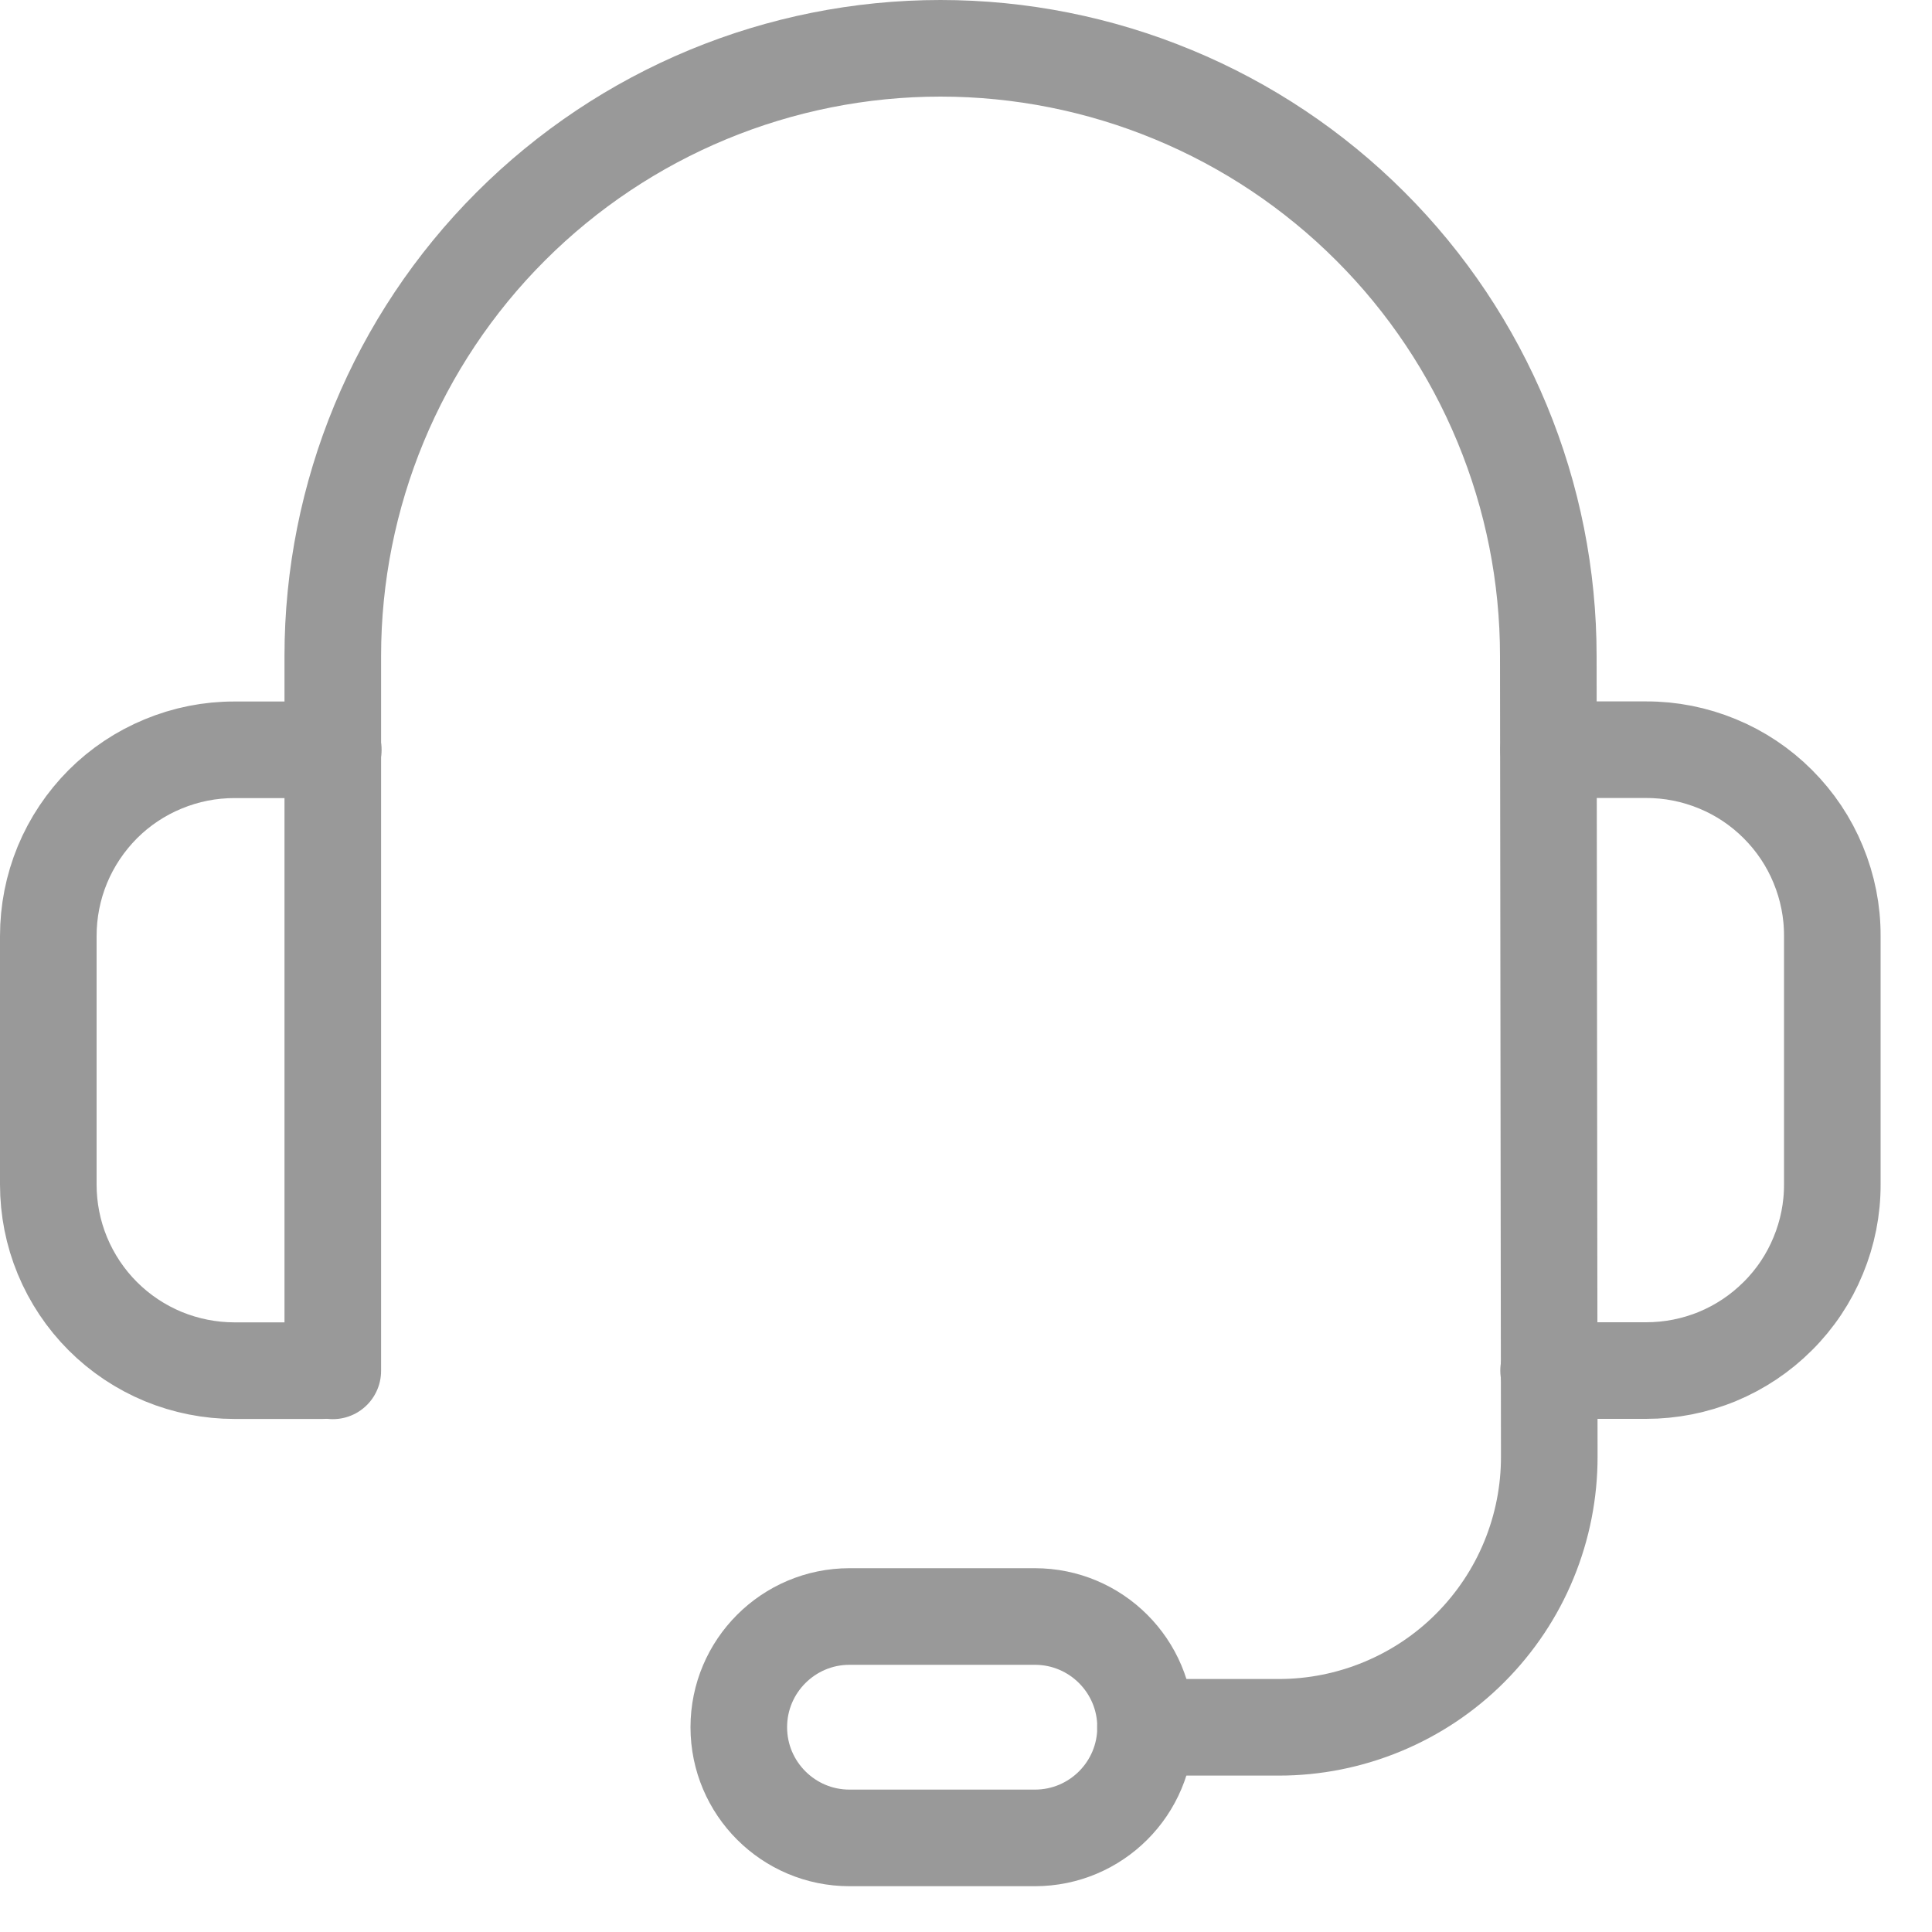 <svg width="20" height="20" viewBox="0 0 20 20" fill="none" xmlns="http://www.w3.org/2000/svg">
<g clip-path="url(#clip0_7455_3220)">
<path d="M3.45 7.762H2.428C2.175 7.761 1.924 7.811 1.69 7.908C1.456 8.004 1.243 8.146 1.064 8.325C0.885 8.505 0.743 8.717 0.646 8.951C0.549 9.186 0.5 9.436 0.5 9.69V12.261C0.5 12.514 0.549 12.765 0.646 12.999C0.743 13.233 0.885 13.446 1.064 13.625C1.243 13.804 1.456 13.946 1.69 14.043C1.924 14.139 2.175 14.189 2.428 14.189H3.335" stroke="#999999" stroke-linecap="round" stroke-linejoin="round"/>
<path d="M16.031 14.188H17.04C17.294 14.188 17.544 14.139 17.779 14.042C18.013 13.945 18.225 13.803 18.404 13.624C18.584 13.445 18.726 13.232 18.822 12.998C18.919 12.764 18.969 12.513 18.968 12.26V9.689C18.969 9.435 18.919 9.185 18.822 8.95C18.726 8.716 18.584 8.504 18.404 8.324C18.225 8.145 18.013 8.003 17.779 7.907C17.544 7.81 17.294 7.76 17.04 7.761H16.031" stroke="#999999" stroke-linecap="round" stroke-linejoin="round"/>
<path d="M10.713 16.734H8.794C8.162 16.734 7.648 17.247 7.648 17.88C7.648 18.513 8.162 19.026 8.794 19.026H10.713C11.346 19.026 11.859 18.513 11.859 17.88C11.859 17.247 11.346 16.734 10.713 16.734Z" stroke="#999999" stroke-linecap="round" stroke-linejoin="round"/>
<path d="M11.858 17.881H13.238C13.607 17.881 13.971 17.808 14.311 17.667C14.651 17.526 14.96 17.32 15.22 17.059C15.48 16.798 15.687 16.489 15.827 16.148C15.967 15.808 16.039 15.443 16.038 15.075L16.028 6.791C16.028 5.965 15.866 5.147 15.549 4.383C15.233 3.62 14.77 2.926 14.185 2.342C13.601 1.758 12.908 1.295 12.144 0.979C11.381 0.663 10.563 0.5 9.736 0.5C8.068 0.5 6.468 1.163 5.288 2.343C4.108 3.522 3.445 5.123 3.445 6.791V14.191" stroke="#999999" stroke-linecap="round" stroke-linejoin="round"/>
</g>
<defs>
<clipPath id="clip0_7455_3220">
<rect width="20" height="20" fill="white"/>
</clipPath>
</defs>
</svg>
